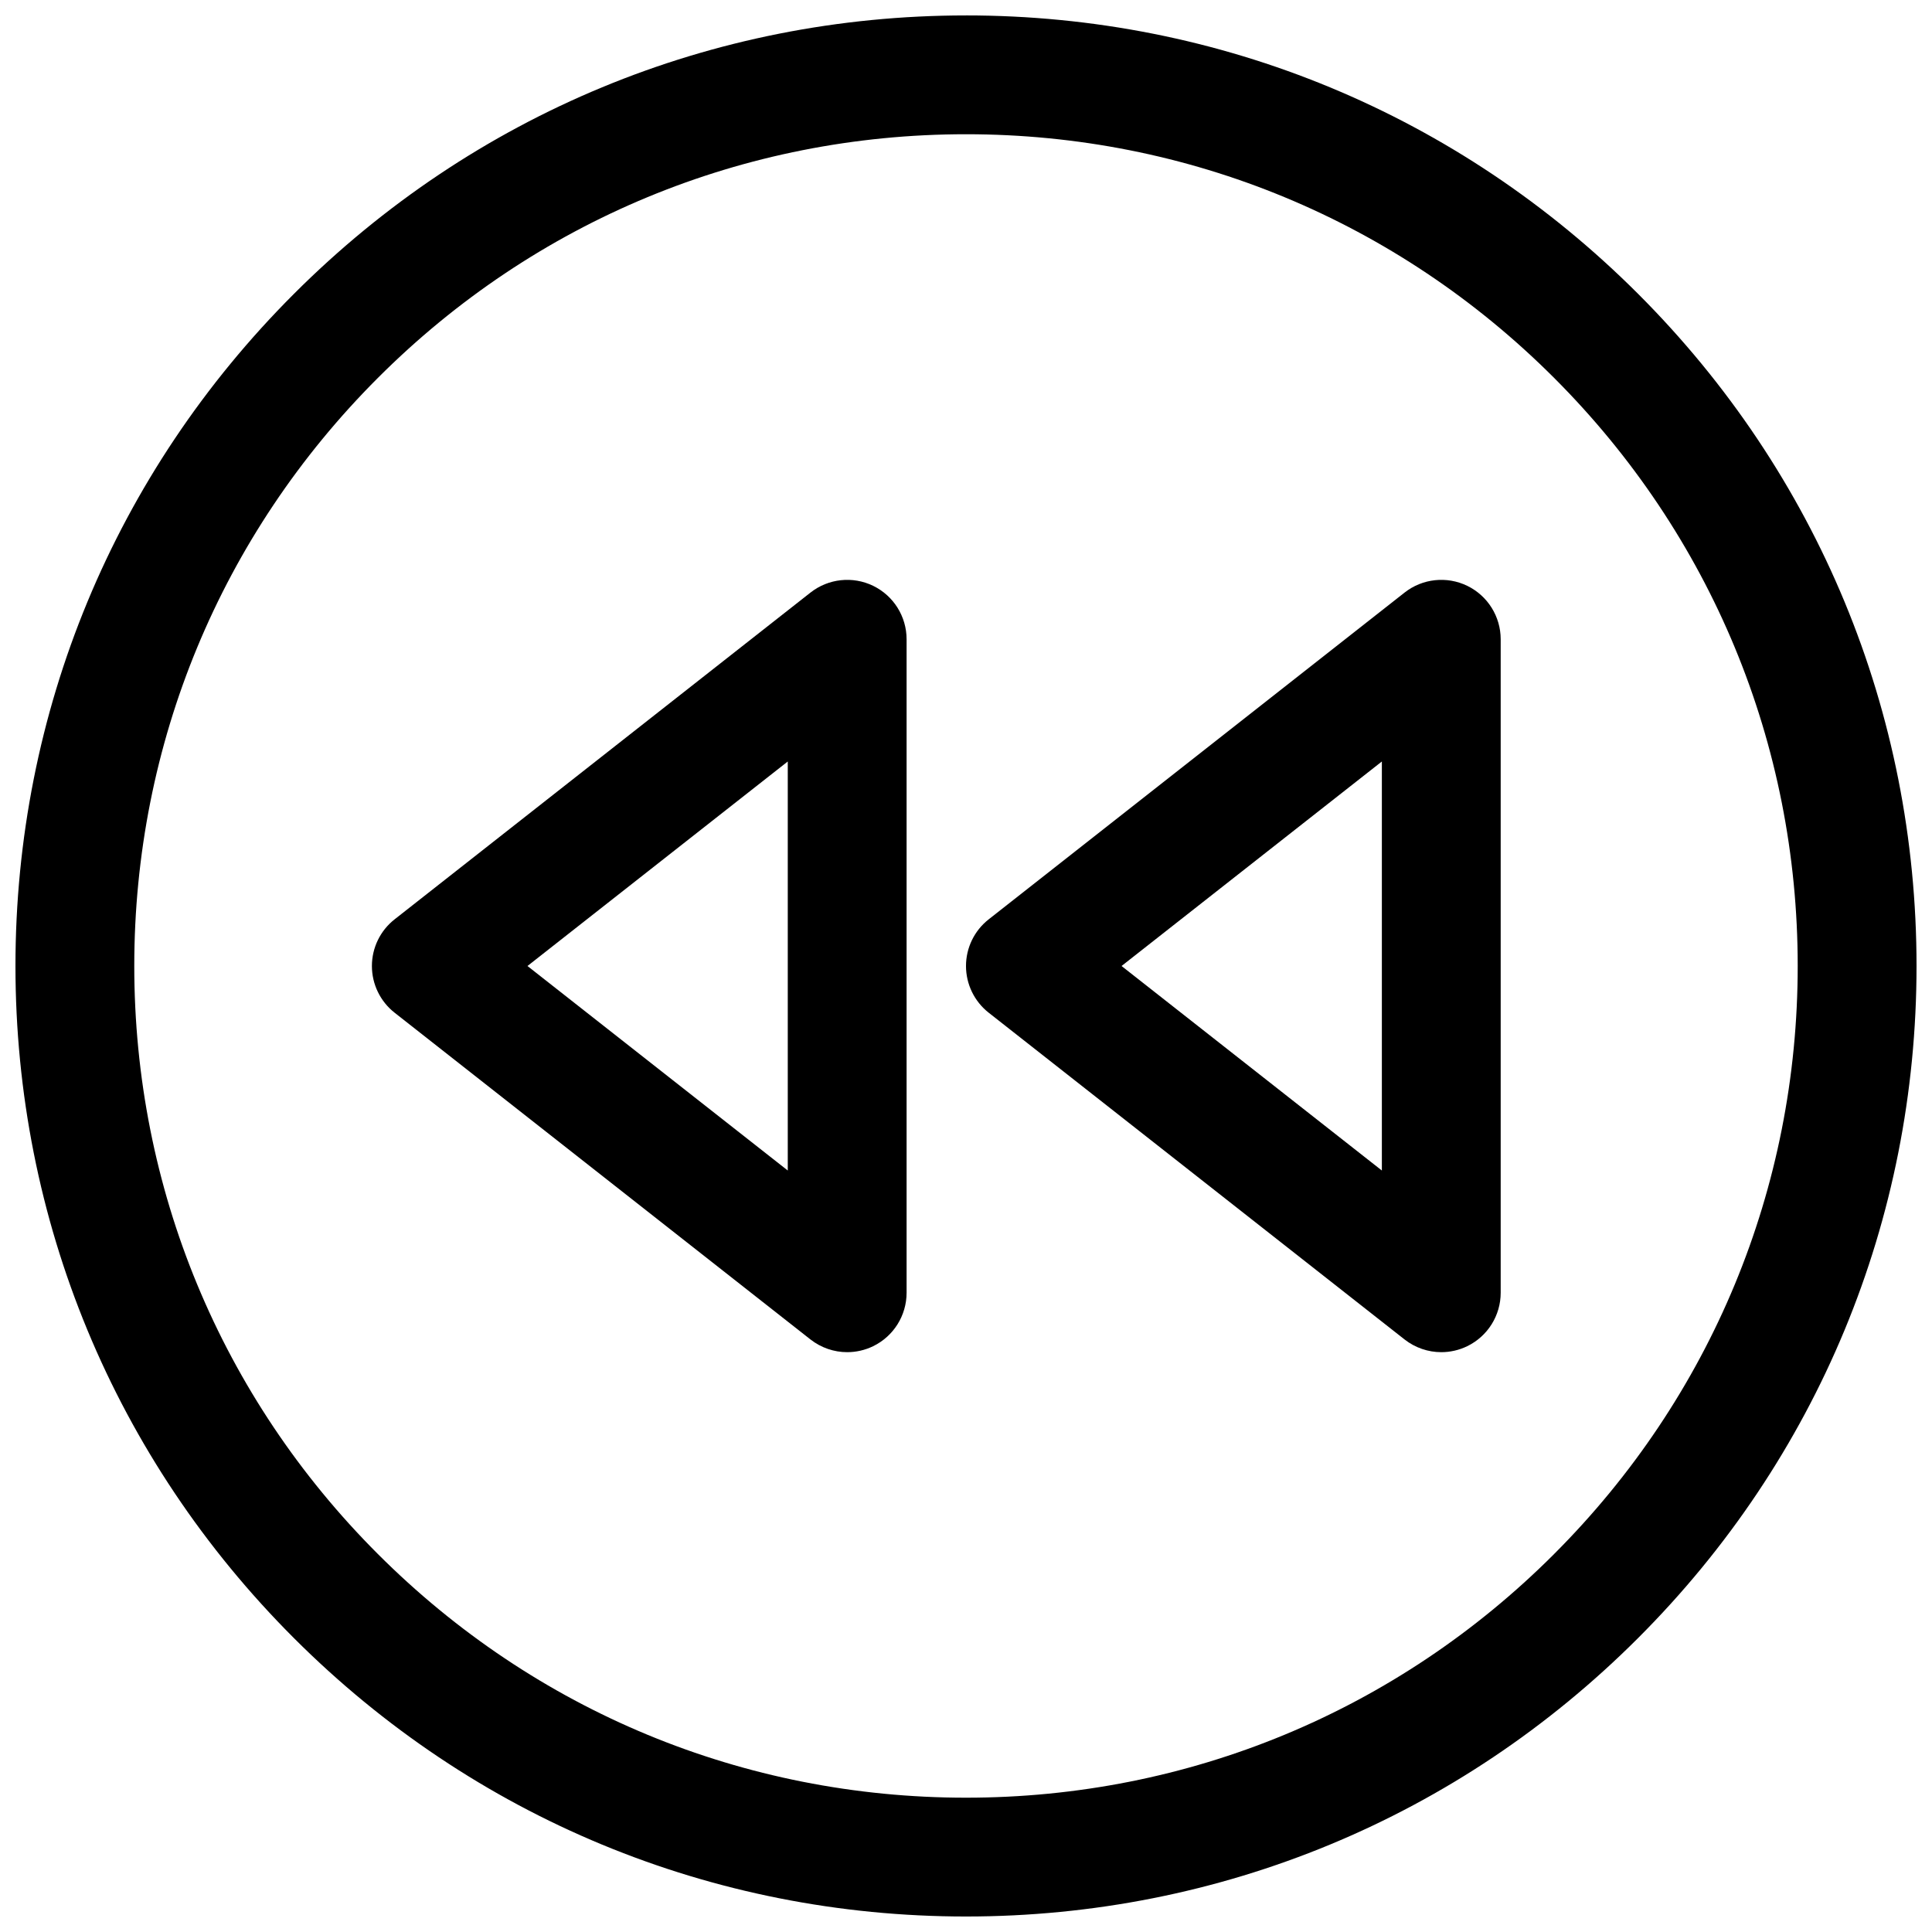 <?xml version="1.0" encoding="UTF-8"?>
<!-- Uploaded to: SVG Repo, www.svgrepo.com, Generator: SVG Repo Mixer Tools -->
<svg width="800px" height="800px" version="1.1" viewBox="144 144 512 512" xmlns="http://www.w3.org/2000/svg">
 <defs>
  <clipPath id="a">
   <path d="m148.09 148.09h503.81v503.81h-503.81z"/>
  </clipPath>
 </defs>
 <g clip-path="url(#a)">
  <path d="m400 148.09c-67.285 0-130.54 26.207-178.11 73.793-47.586 47.57-73.793 110.83-73.793 178.11 0 67.281 26.207 130.54 73.785 178.11 47.578 47.586 110.84 73.789 178.12 73.789 67.281 0 130.54-26.207 178.11-73.793 47.586-47.57 73.789-110.83 73.789-178.11s-26.207-130.54-73.785-178.11c-47.578-47.586-110.84-73.793-178.12-73.793zm155.85 407.75c-41.625 41.637-96.973 64.566-155.85 64.566s-114.22-22.93-155.85-64.566c-41.637-41.625-64.566-96.973-64.566-155.85s22.93-114.22 64.566-155.85c41.629-41.637 96.977-64.566 155.85-64.566s114.22 22.93 155.85 64.566c41.633 41.629 64.562 96.977 64.562 155.85s-22.93 114.22-64.566 155.85z"/>
 </g>
 <path d="m375.4 299.25c-5.422-2.629-11.871-1.938-16.609 1.785l-110.21 86.594c-3.805 2.981-6.023 7.547-6.023 12.375 0 4.824 2.219 9.391 6.016 12.375l110.21 86.594c2.832 2.215 6.266 3.367 9.73 3.367 2.34 0 4.691-0.52 6.879-1.582 5.422-2.637 8.863-8.133 8.863-14.164v-173.18c0-6.031-3.441-11.523-8.855-14.16zm-22.633 154.95-68.98-54.199 68.98-54.199z"/>
 <path d="m532.84 299.25c-5.422-2.629-11.879-1.938-16.609 1.785l-110.21 86.594c-3.805 2.981-6.023 7.547-6.023 12.375 0 4.824 2.219 9.391 6.016 12.375l110.21 86.594c2.832 2.215 6.266 3.367 9.727 3.367 2.34 0 4.691-0.52 6.879-1.582 5.426-2.637 8.867-8.133 8.867-14.164v-173.18c0-6.031-3.441-11.523-8.855-14.16zm-22.633 154.95-68.984-54.199 68.984-54.199z"/>
</svg>